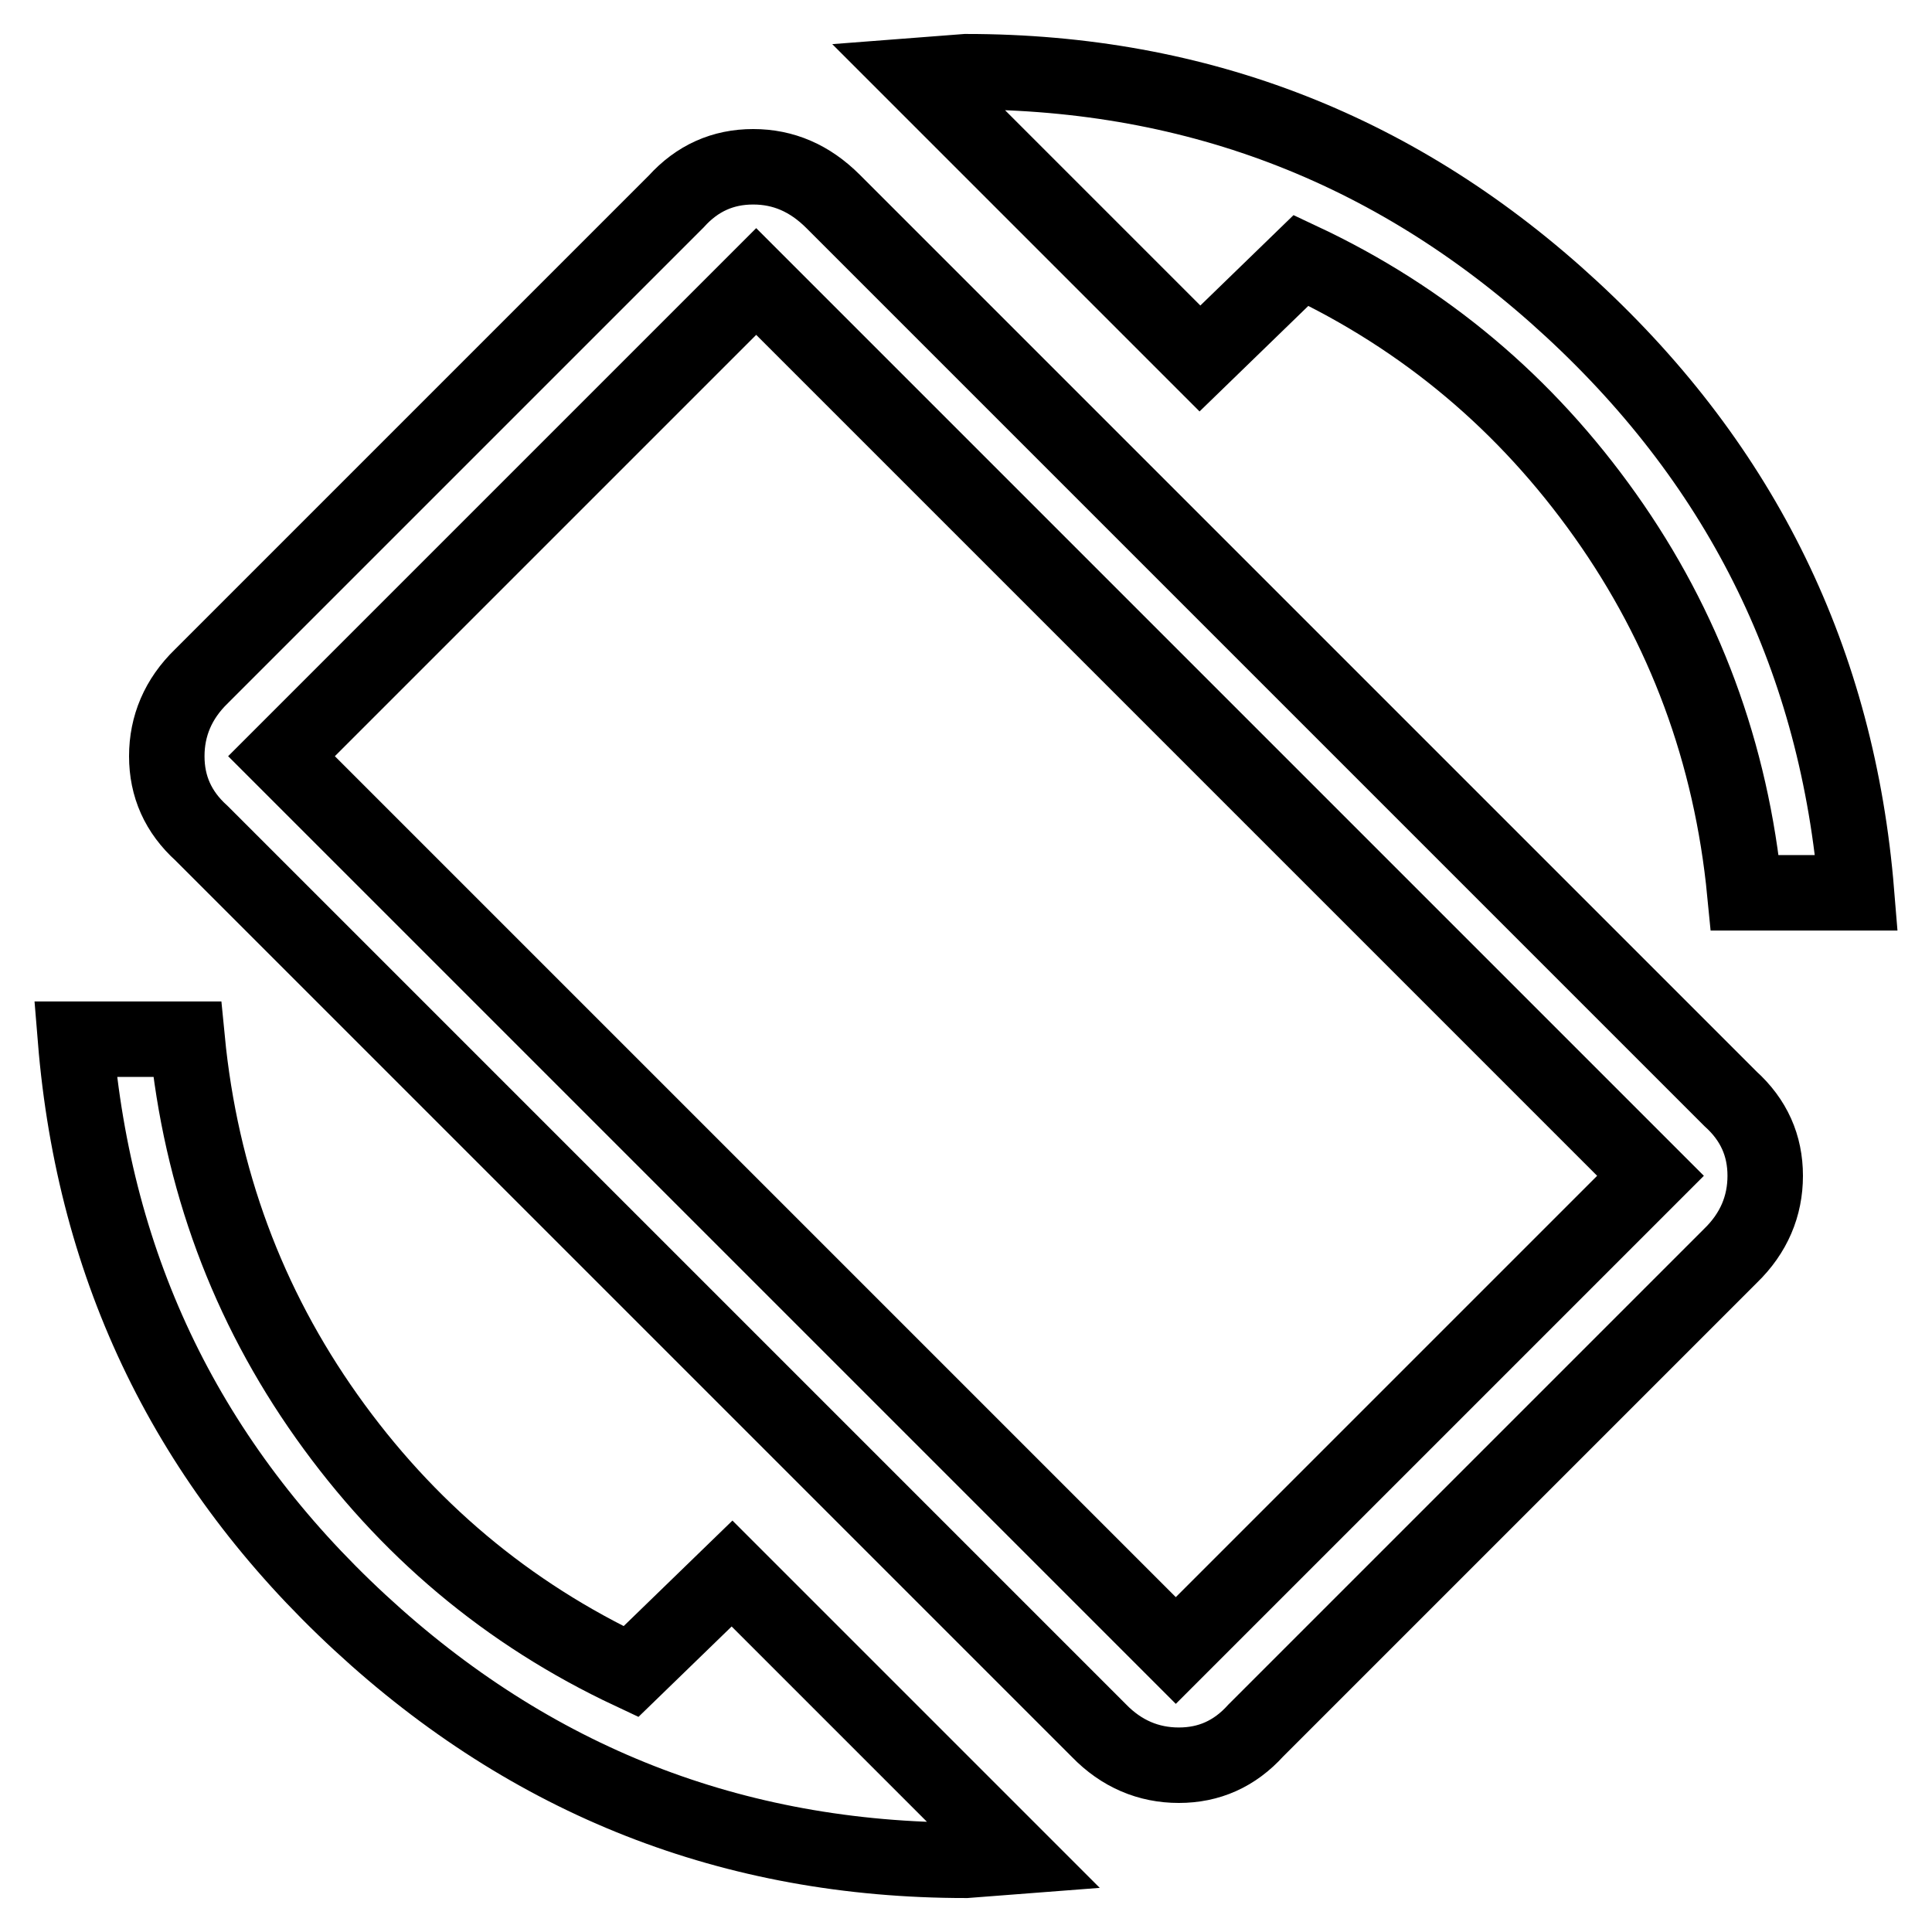 <?xml version="1.0" encoding="utf-8"?>
<!-- Svg Vector Icons : http://www.onlinewebfonts.com/icon -->
<!DOCTYPE svg PUBLIC "-//W3C//DTD SVG 1.1//EN" "http://www.w3.org/Graphics/SVG/1.1/DTD/svg11.dtd">
<svg version="1.1" xmlns="http://www.w3.org/2000/svg" xmlns:xlink="http://www.w3.org/1999/xlink" x="0px" y="0px" viewBox="0 0 256 256" enable-background="new 0 0 256 256" xml:space="preserve">
<g> <path stroke-width="10" fill-opacity="0" stroke="#000000"  d="M83.6,221.5l13.4-13l37.5,37.5l-6.5,0.5c-30.9,0-57.6-10.5-80.3-31.5C25,194,12.5,168.3,10,137.7h14.8 c1.8,18.5,8,35.2,18.5,50C53.8,202.5,67.2,213.8,83.6,221.5L83.6,221.5z M155.8,218.7l62.9-62.9L100.2,37.3l-62.9,62.9L155.8,218.7 z M110.4,26.7l118.9,118.9c3.1,2.8,4.6,6.2,4.6,10.2s-1.5,7.6-4.6,10.6l-62.9,62.9c-2.8,3.1-6.2,4.6-10.2,4.6 c-4,0-7.6-1.5-10.6-4.6L26.7,110.4c-3.1-2.8-4.6-6.2-4.6-10.2s1.5-7.6,4.6-10.6l62.9-62.9c2.8-3.1,6.2-4.6,10.2-4.6 S107.3,23.6,110.4,26.7L110.4,26.7z M172.4,34.5l-13.4,13L121.5,10l6.5-0.5c30.9,0,57.6,10.5,80.3,31.5s35.2,46.7,37.7,77.3h-14.8 c-1.8-18.5-8-35.2-18.5-50S188.8,42.2,172.4,34.5z"/></g>
</svg>
